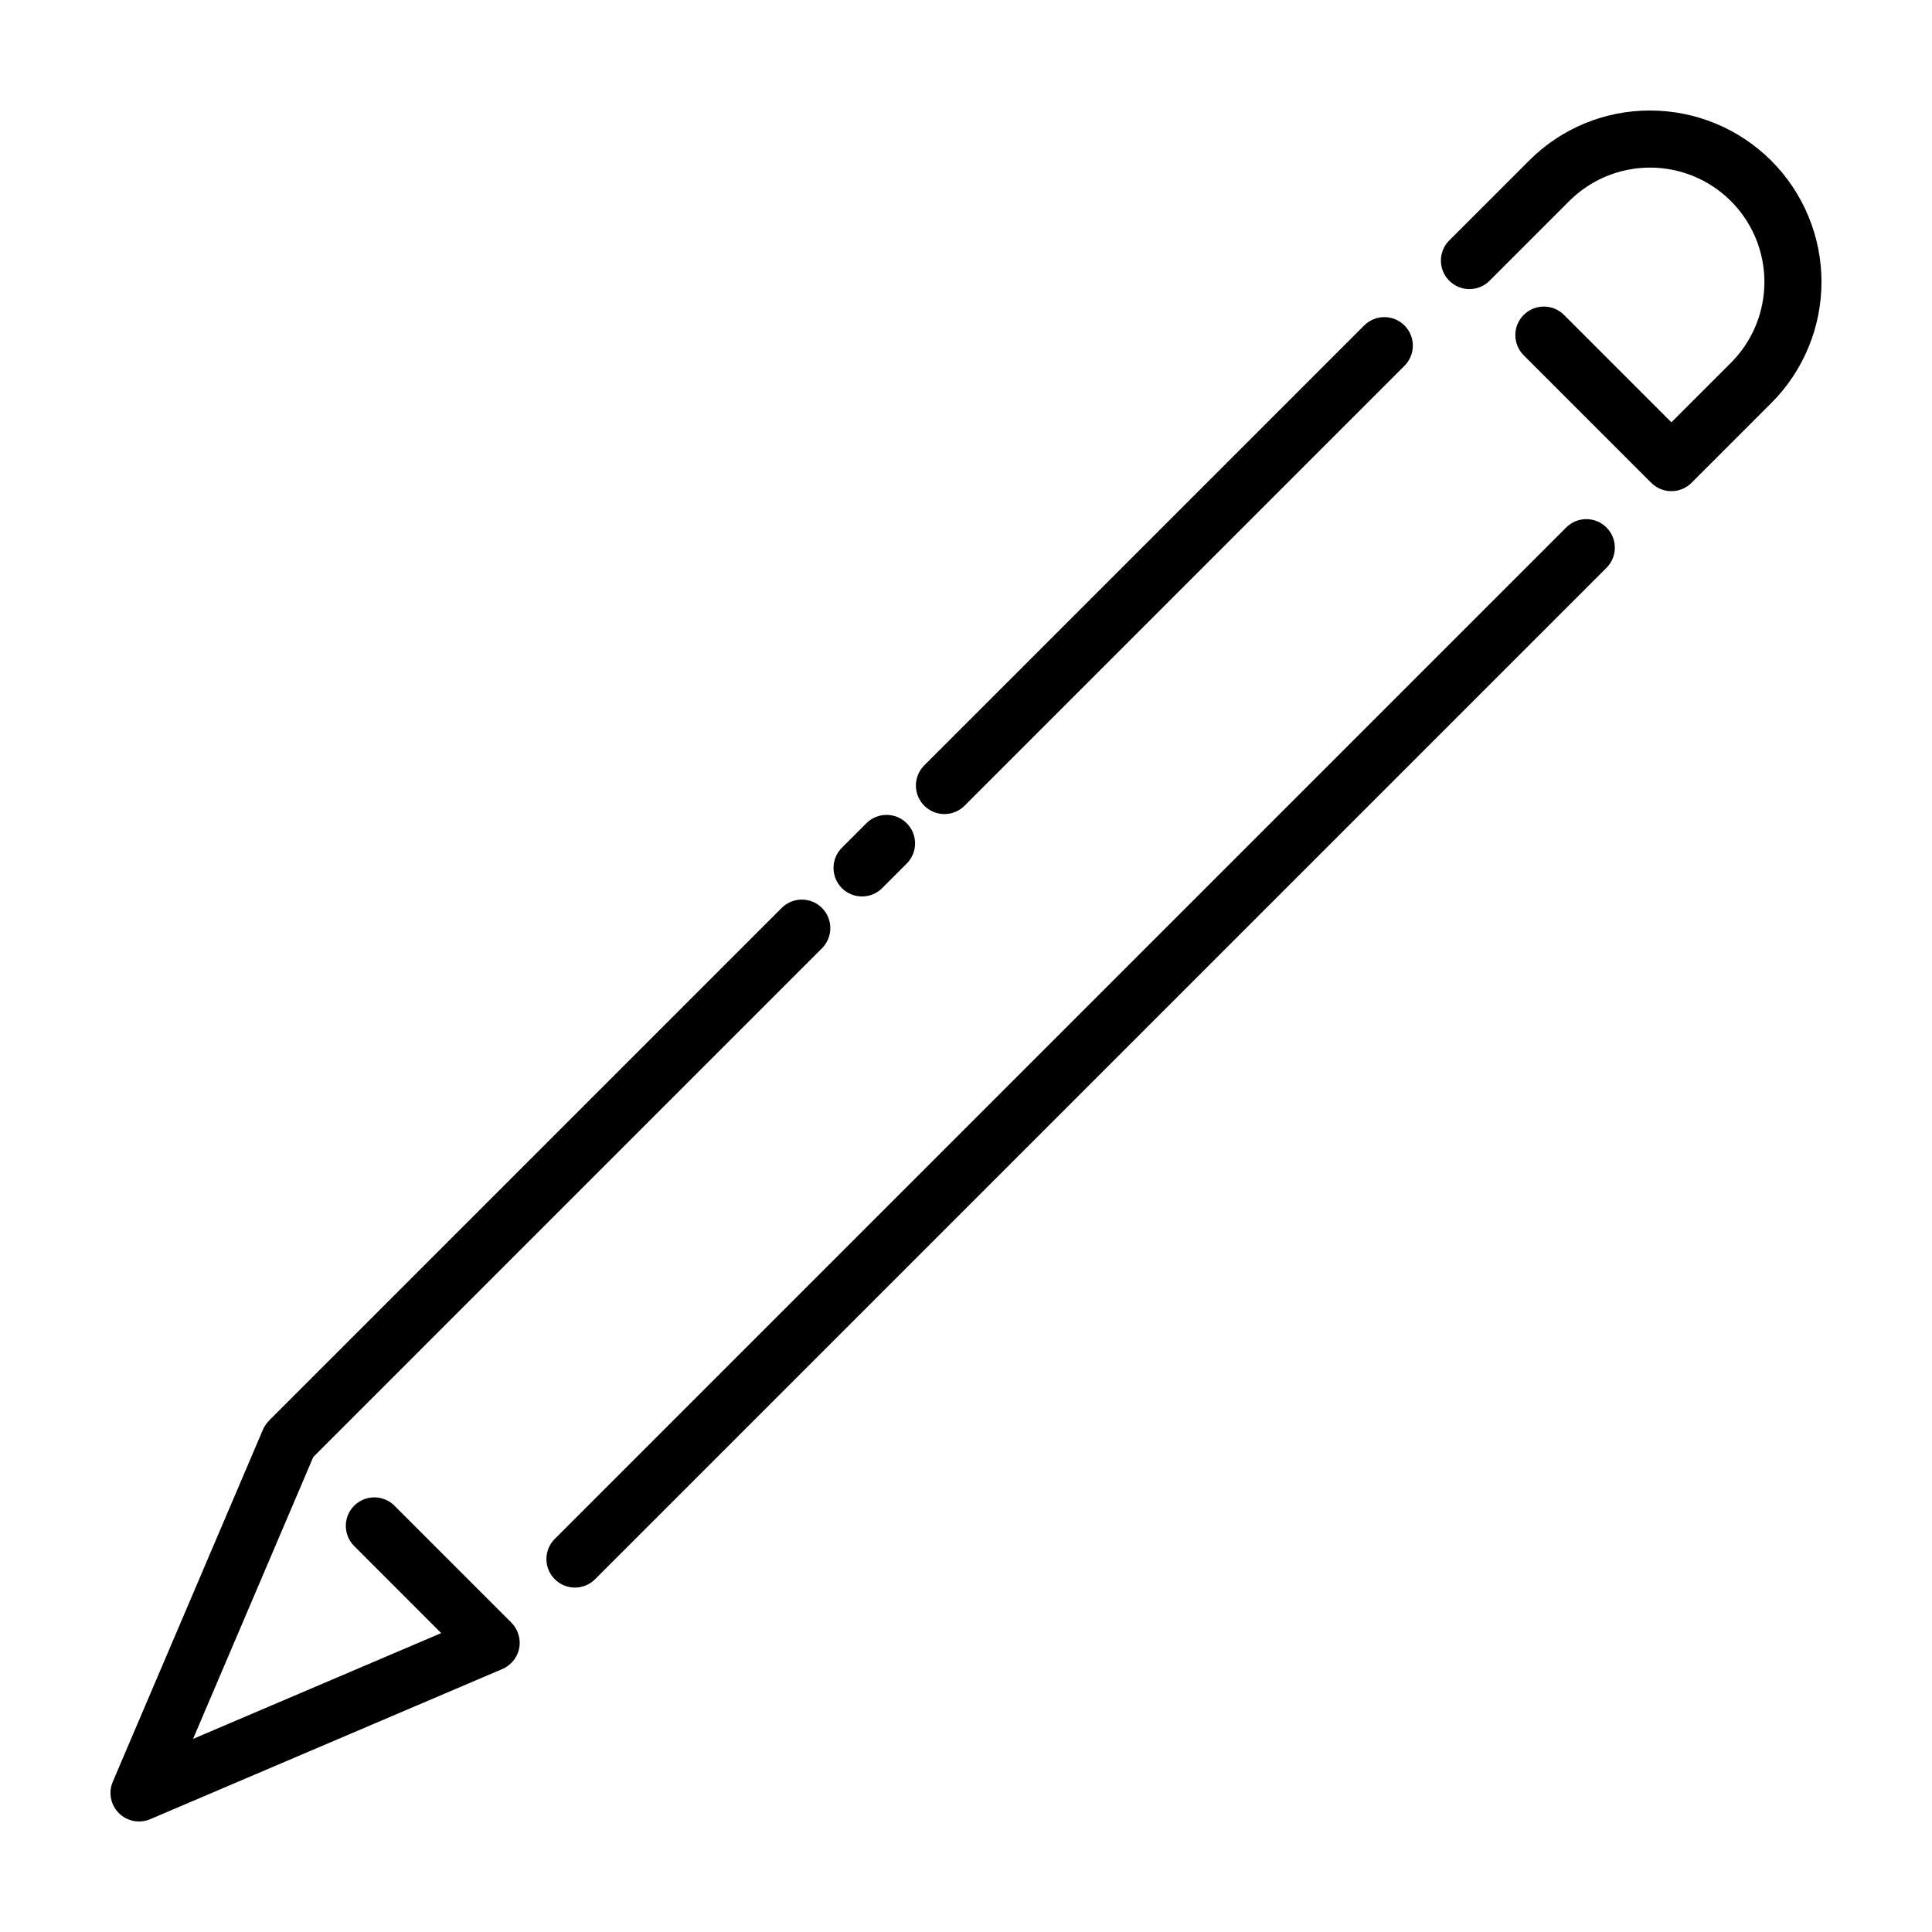 <?xml version="1.0" encoding="UTF-8"?>
<!-- Uploaded to: SVG Repo, www.svgrepo.com, Generator: SVG Repo Mixer Tools -->
<svg fill="#000000" width="800px" height="800px" version="1.1" viewBox="144 144 512 512" xmlns="http://www.w3.org/2000/svg">
 <g>
  <path d="m291.02 562.51c1.418 1.418 3.34 2.215 5.344 2.215 2.004 0 3.926-0.797 5.34-2.215l268.03-268.03h0.004c2.949-2.953 2.949-7.738 0-10.688-2.953-2.953-7.738-2.953-10.688 0l-268.03 268.03c-1.418 1.418-2.215 3.34-2.215 5.344 0 2.004 0.797 3.926 2.215 5.344z"/>
  <path d="m373.61 362.16-6.508 6.508c-1.414 1.418-2.211 3.34-2.211 5.348 0 2.004 0.797 3.926 2.215 5.344 2.953 2.949 7.738 2.949 10.688-0.004l6.508-6.508c2.941-2.957 2.938-7.734-0.012-10.68-2.949-2.949-7.727-2.949-10.68-0.008z"/>
  <path d="m388.94 357.52c1.414 1.418 3.336 2.215 5.34 2.215 2.008 0 3.93-0.797 5.344-2.215l116.58-116.58c2.949-2.953 2.949-7.738 0-10.688-2.953-2.949-7.738-2.949-10.688 0l-116.58 116.58c-1.418 1.418-2.215 3.34-2.215 5.344 0 2.004 0.797 3.926 2.215 5.344z"/>
  <path d="m581.3 173.29c-12.051-0.035-23.613 4.758-32.109 13.305l-21.133 21.129c-2.941 2.953-2.938 7.731 0.008 10.676 2.949 2.949 7.723 2.953 10.676 0.012l21.133-21.133h0.004c7.652-7.644 18.805-10.625 29.254-7.824 10.453 2.805 18.613 10.965 21.418 21.418 2.801 10.449-0.18 21.598-7.824 29.254l-15.789 15.789-28.457-28.457h-0.004c-2.949-2.949-7.734-2.949-10.688 0-2.949 2.953-2.949 7.734 0 10.688l33.801 33.801c1.418 1.418 3.34 2.215 5.344 2.215s3.926-0.797 5.344-2.215l21.133-21.133c8.516-8.516 13.301-20.066 13.301-32.109 0-12.047-4.785-23.594-13.301-32.113-8.516-8.516-20.066-13.301-32.109-13.301z"/>
  <path d="m215.38 520.39-0.082 0.082-0.043 0.066-0.004 0.004c-0.66 0.664-1.191 1.449-1.562 2.309l-39.801 93.332c-1.211 2.84-0.574 6.129 1.605 8.312 2.184 2.18 5.473 2.816 8.309 1.609l93.336-39.797v-0.004c0.863-0.371 1.648-0.902 2.316-1.566l0.062-0.043 0.016-0.027 0.004 0.004c0.695-0.703 1.246-1.535 1.621-2.445l0.02-0.039 0.004-0.004c0.363-0.898 0.547-1.855 0.551-2.824v-0.008c-0.008-0.93-0.188-1.852-0.531-2.715-0.023-0.055-0.031-0.109-0.051-0.164l-0.023-0.078v-0.004c-0.371-0.859-0.902-1.645-1.562-2.309-0.02-0.02-0.027-0.051-0.047-0.07l-30.984-30.984v-0.004c-2.953-2.941-7.727-2.934-10.676 0.012-2.945 2.945-2.949 7.723-0.012 10.676l23.074 23.078-65.758 28.039 31.859-74.703 134.81-134.82c2.953-2.949 2.953-7.734 0-10.684-2.949-2.953-7.734-2.953-10.688 0l-135.75 135.75z"/>
 </g>
</svg>